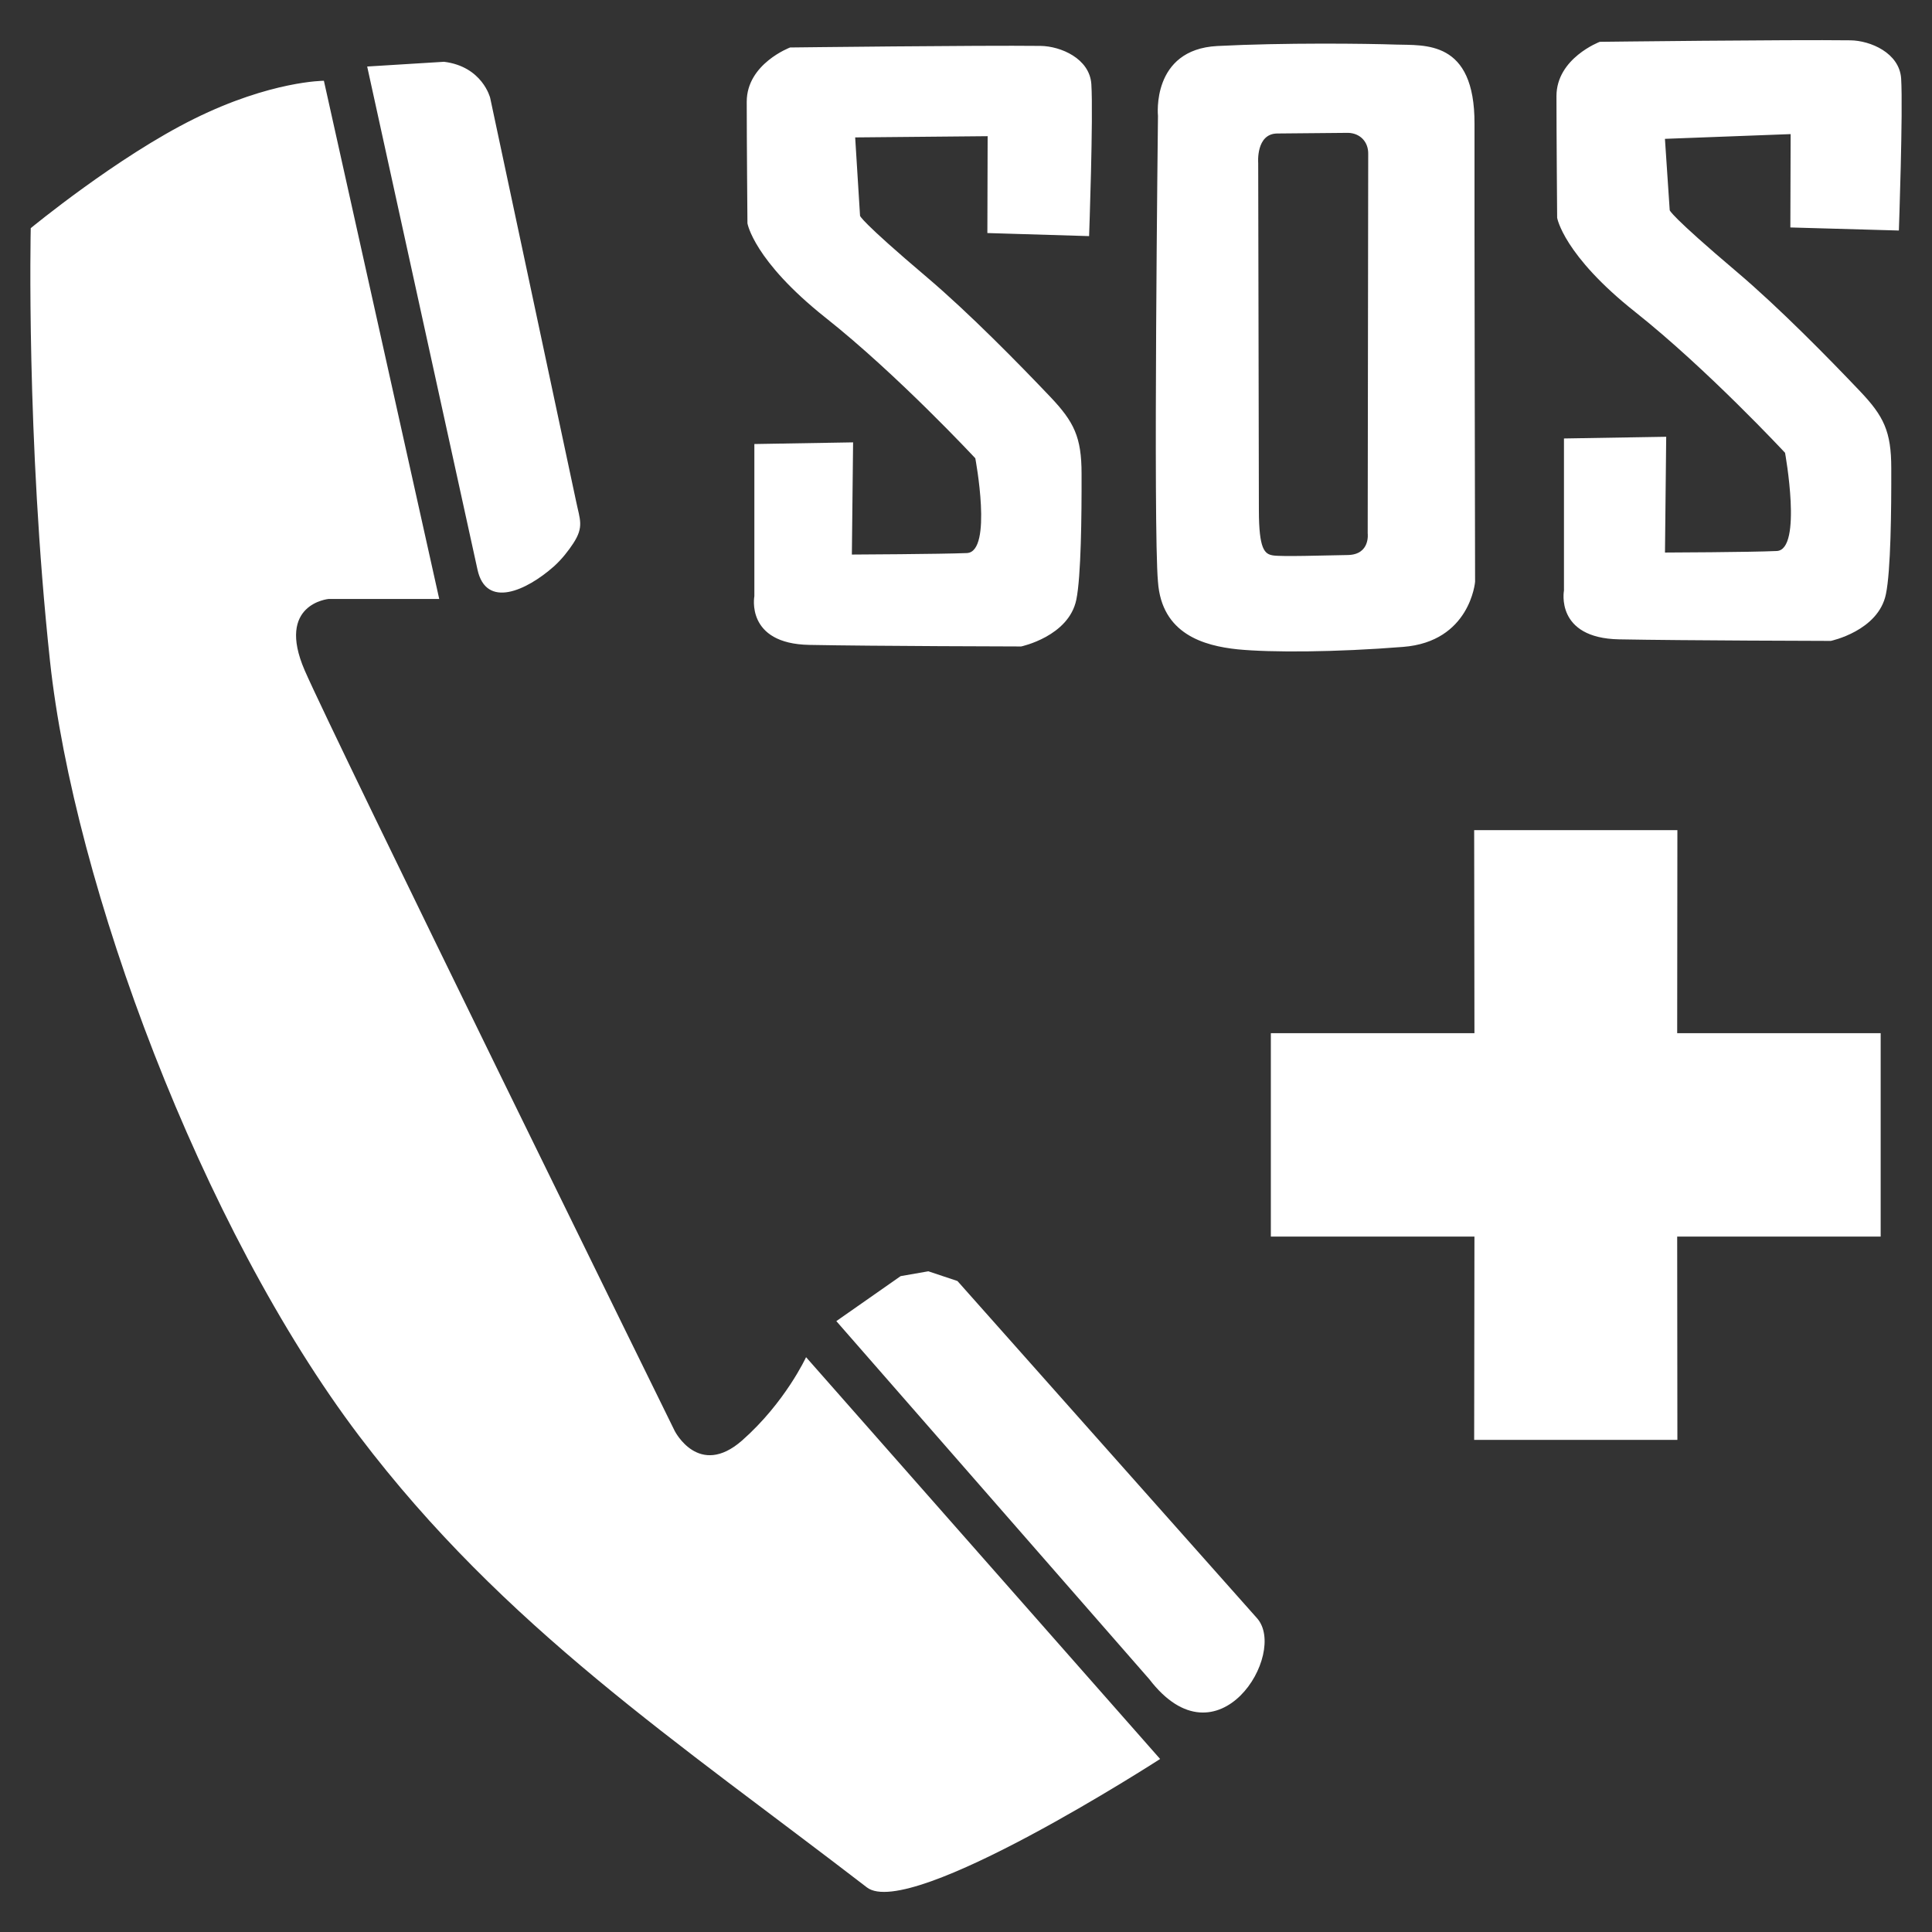 <?xml version="1.0" encoding="utf-8"?>
<!-- Generator: Adobe Illustrator 16.0.0, SVG Export Plug-In . SVG Version: 6.00 Build 0)  -->
<!DOCTYPE svg PUBLIC "-//W3C//DTD SVG 1.1//EN" "http://www.w3.org/Graphics/SVG/1.1/DTD/svg11.dtd">
<svg version="1.1" id="圖層_1" xmlns="http://www.w3.org/2000/svg" xmlns:xlink="http://www.w3.org/1999/xlink" x="0px" y="0px"
	 width="56.69px" height="56.69px" viewBox="0 0 56.69 56.69" enable-background="new 0 0 56.69 56.69" xml:space="preserve">
<rect x="0" y="0" width="56.69" height="56.69" fill="#333333" stroke="none"/>
<g>
	<polygon fill="#FFFFFF" points="43.256,42.25 49.219,42.25 49.213,36.285 55.184,36.285 55.184,30.317 49.213,30.317 
		49.219,24.358 43.256,24.358 43.264,30.317 37.29,30.317 37.29,36.285 43.264,36.285 	"/>
	<path fill="#FFFFFF" d="M45.691,6.39c0,0,0.18,1.092,2.295,2.768c2.112,1.676,4.392,4.128,4.392,4.128s0.52,2.848-0.244,2.882
		c-0.764,0.036-3.279,0.045-3.279,0.045l0.036-3.397l-3,0.05v4.462c0,0-0.266,1.396,1.616,1.432s6.213,0.046,6.213,0.046
		s1.397-0.292,1.618-1.373c0.142-0.677,0.161-2.453,0.157-3.695c0-1.076-0.218-1.525-0.92-2.262
		c-0.918-0.966-2.373-2.449-3.605-3.493c-1.976-1.674-1.976-1.815-1.976-1.815l-0.14-2.094l3.688-0.139l-0.008,2.739l3.184,0.09
		c0,0,0.124-3.506,0.067-4.457c-0.048-0.754-0.903-1.117-1.489-1.124c-1.774-0.023-7.354,0.044-7.354,0.044
		s-1.271,0.479-1.271,1.594C45.671,3.937,45.691,6.39,45.691,6.39 M37.477,3.917l2.08-0.019c0.361,0.01,0.598,0.273,0.59,0.621
		L40.132,15.65c0,0,0.082,0.623-0.582,0.636c-0.666,0.011-1.955,0.053-2.199,0.011c-0.246-0.04-0.41-0.179-0.412-1.319
		c-0.002-1.139-0.02-10.196-0.02-10.196S36.847,3.923,37.477,3.917 M33.978,3.4c0,0-0.143,12.138,0,13.672
		c0.109,1.535,1.352,1.878,2.335,1.981c0.986,0.097,2.884,0.086,4.855-0.071c1.972-0.152,2.115-1.911,2.115-1.911
		S43.26,6.126,43.266,3.637c0.01-2.483-1.472-2.3-2.312-2.329c-0.842-0.029-3.288-0.059-5.235,0.042
		C33.773,1.452,33.978,3.4,33.978,3.4 M21.932,6.552c0,0,0.177,1.09,2.292,2.77c2.113,1.672,4.394,4.125,4.394,4.125
		s0.52,2.745-0.246,2.781c-0.762,0.032-3.376,0.044-3.376,0.044l0.036-3.292l-2.897,0.049v4.463c0,0-0.269,1.397,1.613,1.431
		c1.884,0.037,6.215,0.046,6.215,0.046s1.396-0.294,1.619-1.372c0.139-0.676,0.158-2.453,0.154-3.695
		c0-1.077-0.22-1.523-0.922-2.262c-0.916-0.964-2.373-2.449-3.602-3.493c-1.976-1.674-1.976-1.815-1.976-1.815l-0.143-2.3
		l3.887-0.036l-0.008,2.842l2.985,0.09c0,0,0.126-3.506,0.066-4.457c-0.048-0.754-0.899-1.116-1.489-1.124
		c-1.771-0.021-7.35,0.046-7.35,0.046s-1.273,0.477-1.273,1.592S21.932,6.552,21.932,6.552 M24.54,38.765l9.184,10.508
		c2.014,2.628,4.073-0.762,3.161-1.79l-8.79-9.894l-0.855-0.286l-0.813,0.142L24.54,38.765z M10.774,1.952l3.237,14.762
		c0.252,1.158,1.436,0.618,2.237-0.09c0.24-0.214,0.437-0.472,0.573-0.68c0.32-0.488,0.194-0.698,0.084-1.231L14.383,2.872
		c0,0-0.227-0.92-1.354-1.059L10.774,1.952z M9.504,2.37l3.384,15.205H9.644c0,0-1.55,0.139-0.705,2.092
		c0.848,1.955,10.859,22.321,10.859,22.321s0.704,1.393,1.974,0.282c1.269-1.117,1.88-2.447,1.88-2.447l10.389,11.79
		c0,0-7.333,4.742-8.603,3.769c-5.556-4.276-10.647-7.636-14.892-13.237c-4.652-6.139-8.377-16.199-9.08-22.756
		C0.763,12.832,0.902,6.695,0.902,6.695s2.539-2.094,4.797-3.21C7.951,2.37,9.504,2.37,9.504,2.37"/>
</g>
</svg>
